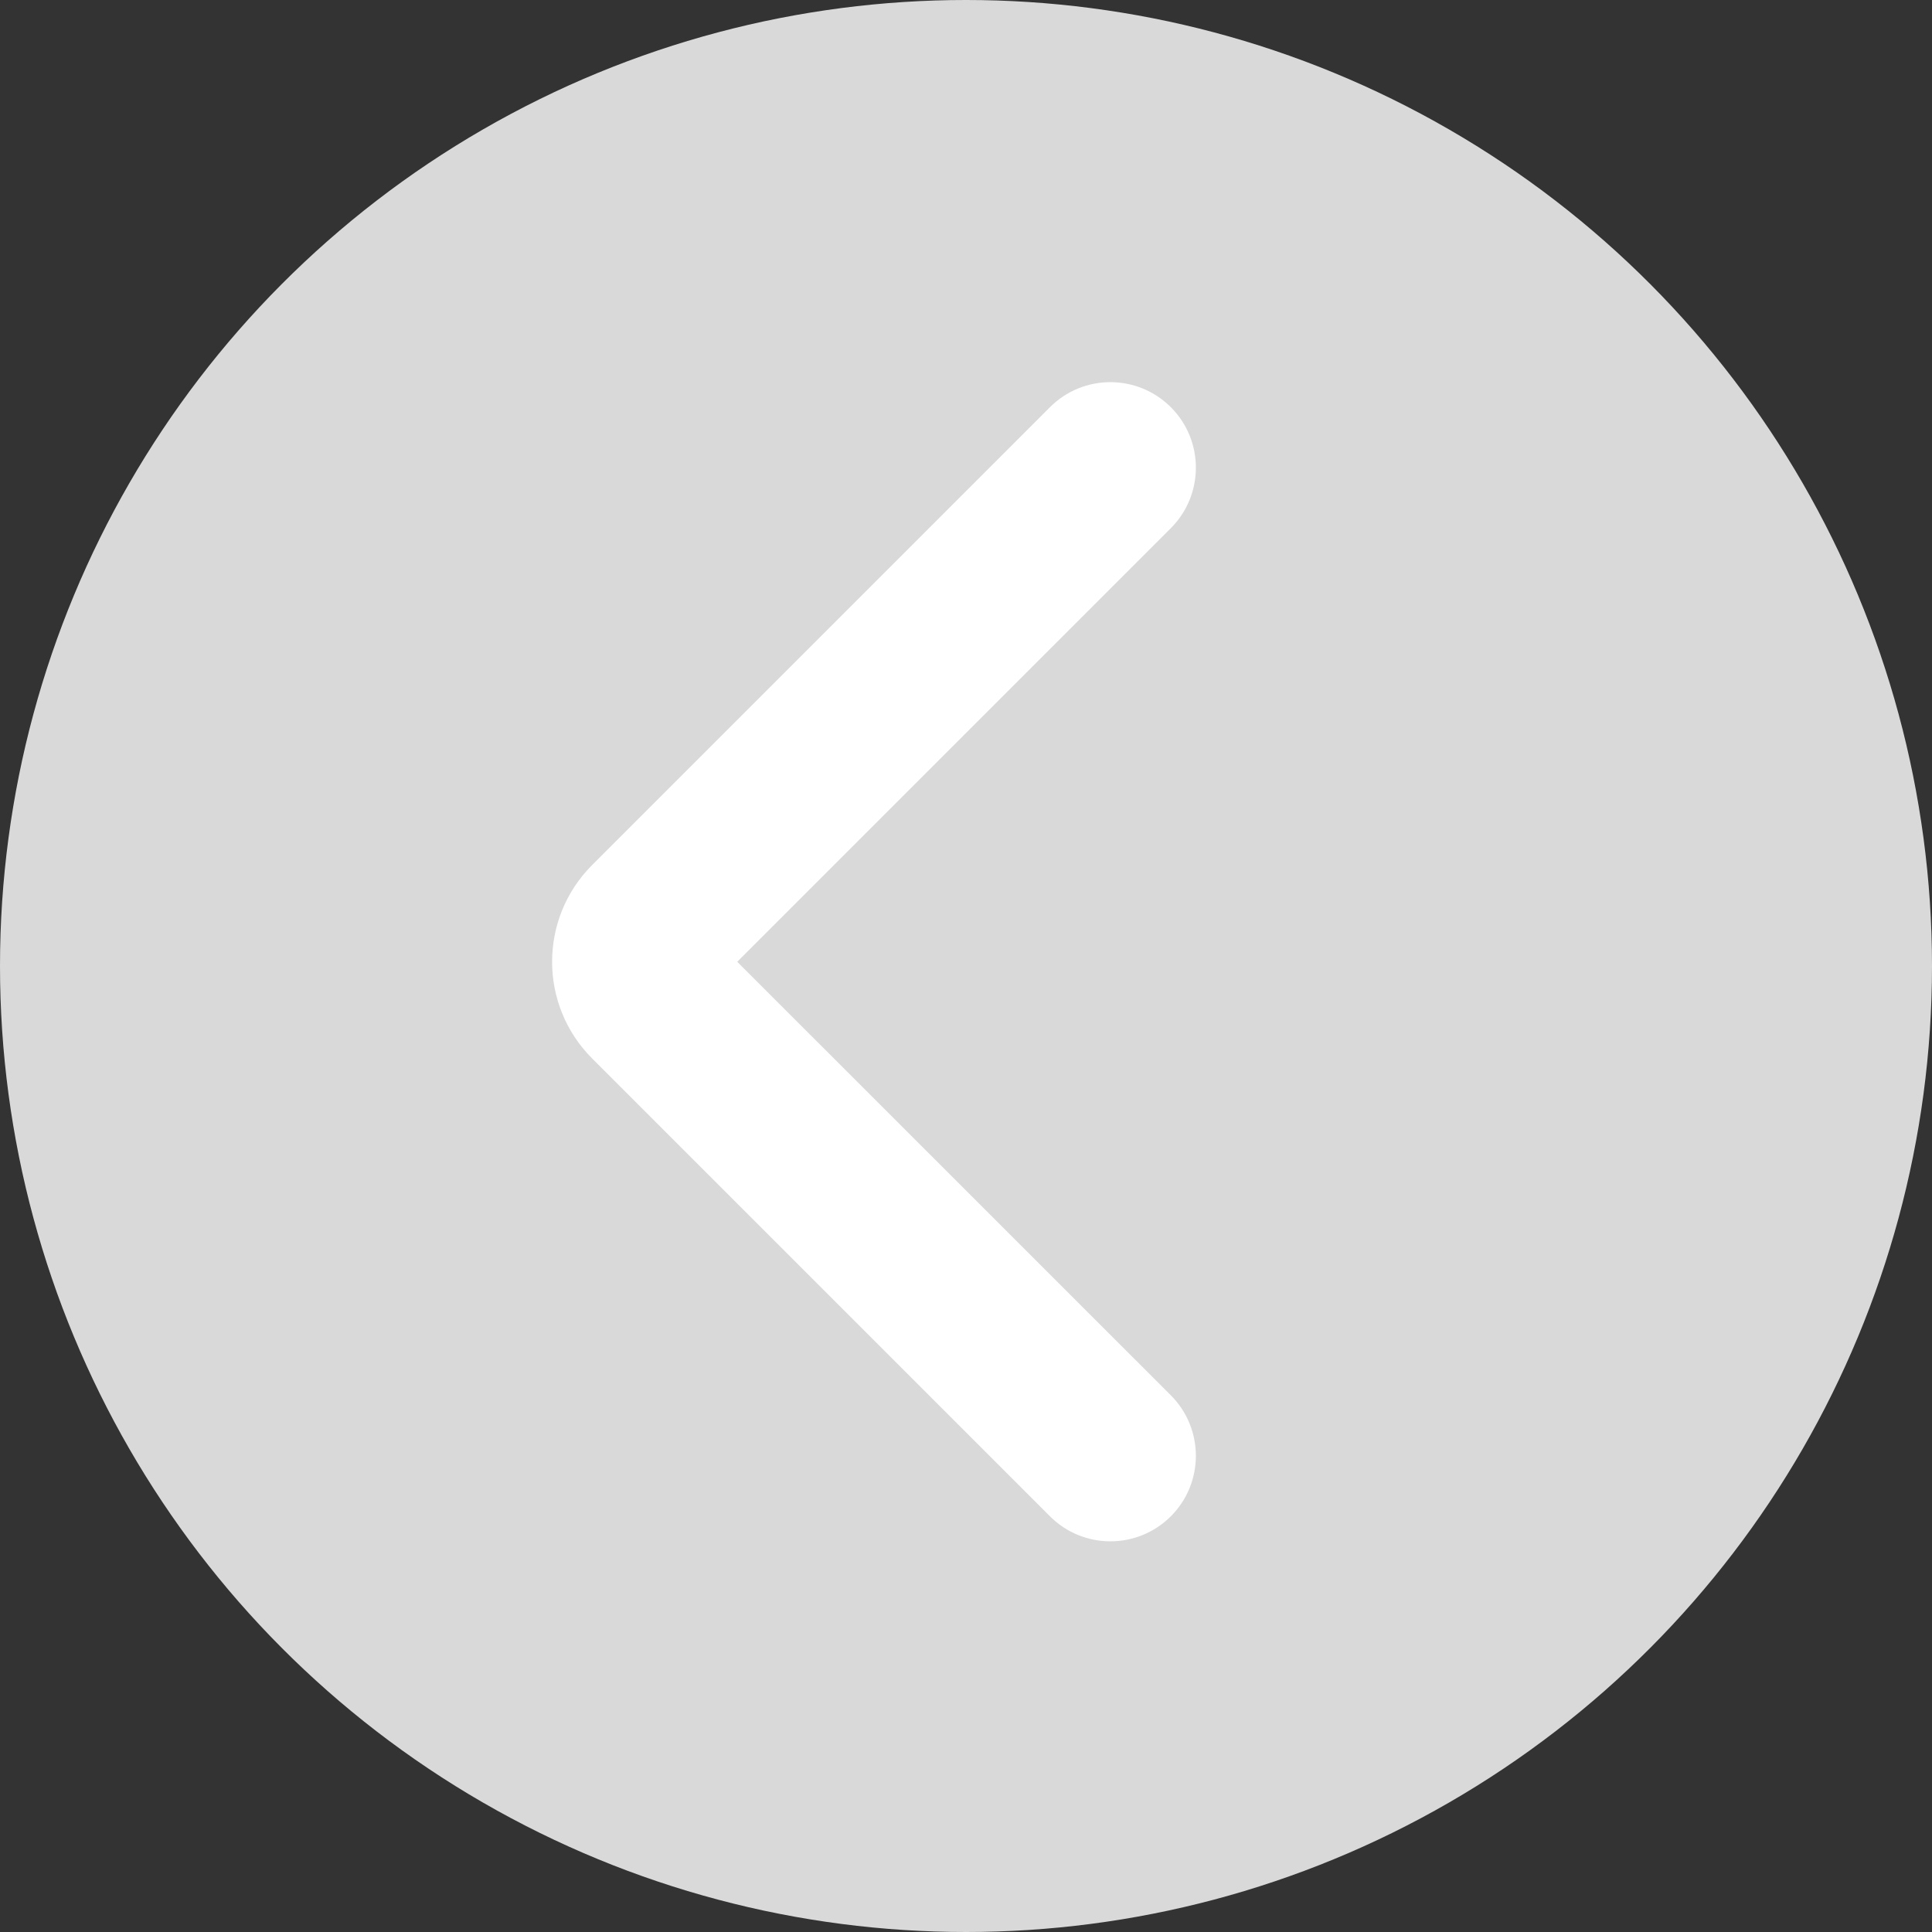 <svg width="27" height="27" viewBox="0 0 27 27" fill="none" xmlns="http://www.w3.org/2000/svg">
<rect x="0" y="0" width="27" height="27" fill="#333333" stroke="none"/>
<circle cx="13.5" cy="13.5" r="13.5" fill="#D9D9D9"/>
<path fill-rule="evenodd" clip-rule="evenodd" d="M14.673 5.691C15.139 5.224 15.896 5.224 16.363 5.691C16.829 6.158 16.829 6.914 16.363 7.381L10.303 13.441L16.363 19.5C16.829 19.967 16.829 20.724 16.363 21.19C15.896 21.657 15.139 21.657 14.673 21.19L8.276 14.793C7.529 14.046 7.529 12.835 8.276 12.088L14.673 5.691Z" fill="white"/>
</svg>
